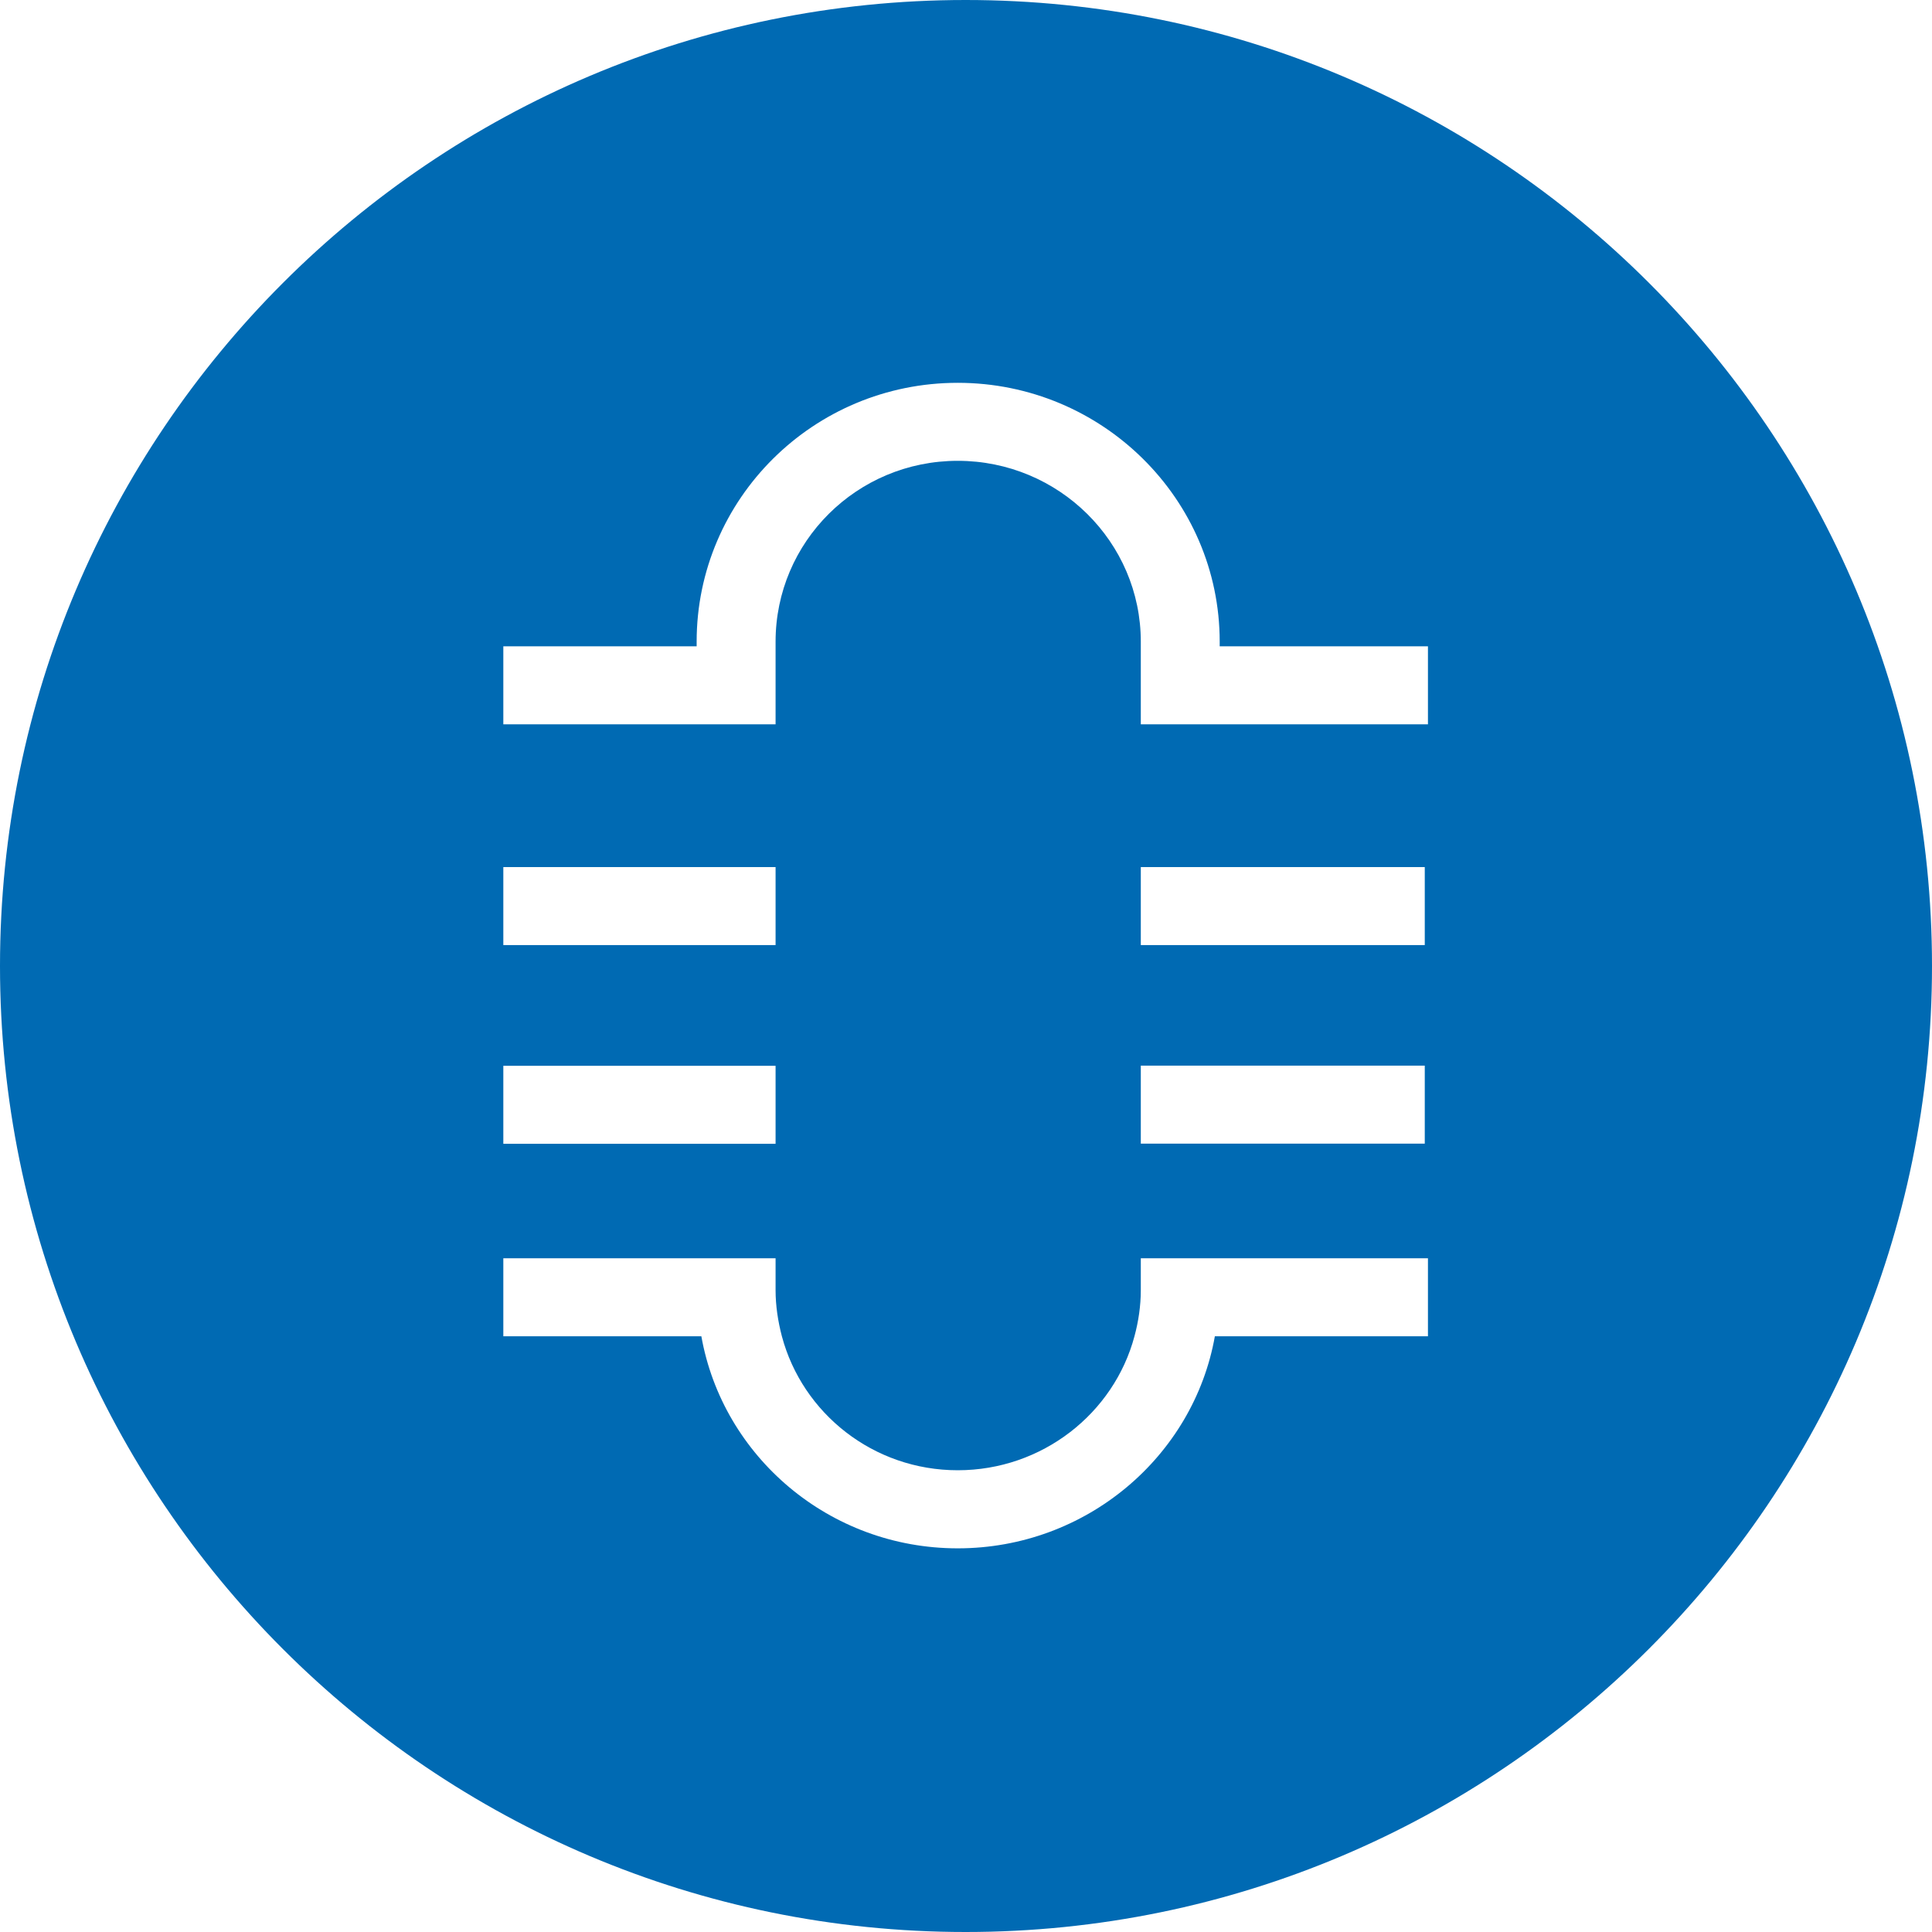 <svg width="48" height="48" viewBox="0 0 48 48" fill="none" xmlns="http://www.w3.org/2000/svg">
<path d="M35.477 17.996H28.343V15.943C28.343 13.464 26.304 11.449 23.795 11.449C21.287 11.449 19.269 13.464 19.269 15.943V17.996H12.505V16.058H17.308V15.943C17.308 12.397 20.207 9.511 23.795 9.511C27.383 9.511 30.303 12.397 30.303 15.943V16.058H35.477V17.996ZM28.343 21.542H35.398V23.48H28.343V21.542ZM35.398 28.414H28.343V26.476H35.398V28.414ZM35.477 33.199H30.183C29.654 36.183 26.989 38.468 23.795 38.468C20.601 38.468 17.955 36.183 17.425 33.199H12.505V31.261H19.269V32.055C19.269 32.441 19.329 32.831 19.425 33.197C19.936 35.116 21.699 36.528 23.795 36.528C25.892 36.528 27.675 35.116 28.186 33.197C28.285 32.831 28.343 32.441 28.343 32.055V31.261H35.477V33.199ZM12.505 26.479H19.269V28.417H12.505V26.479ZM12.505 21.542H19.269V23.48H12.505V21.542ZM23.991 0C10.743 0 0 10.75 0 24C0 37.25 10.743 48 23.991 48C37.239 48 48 37.25 48 24C48 10.75 37.26 0 23.991 0Z" fill="#006AB3"/>
</svg>
